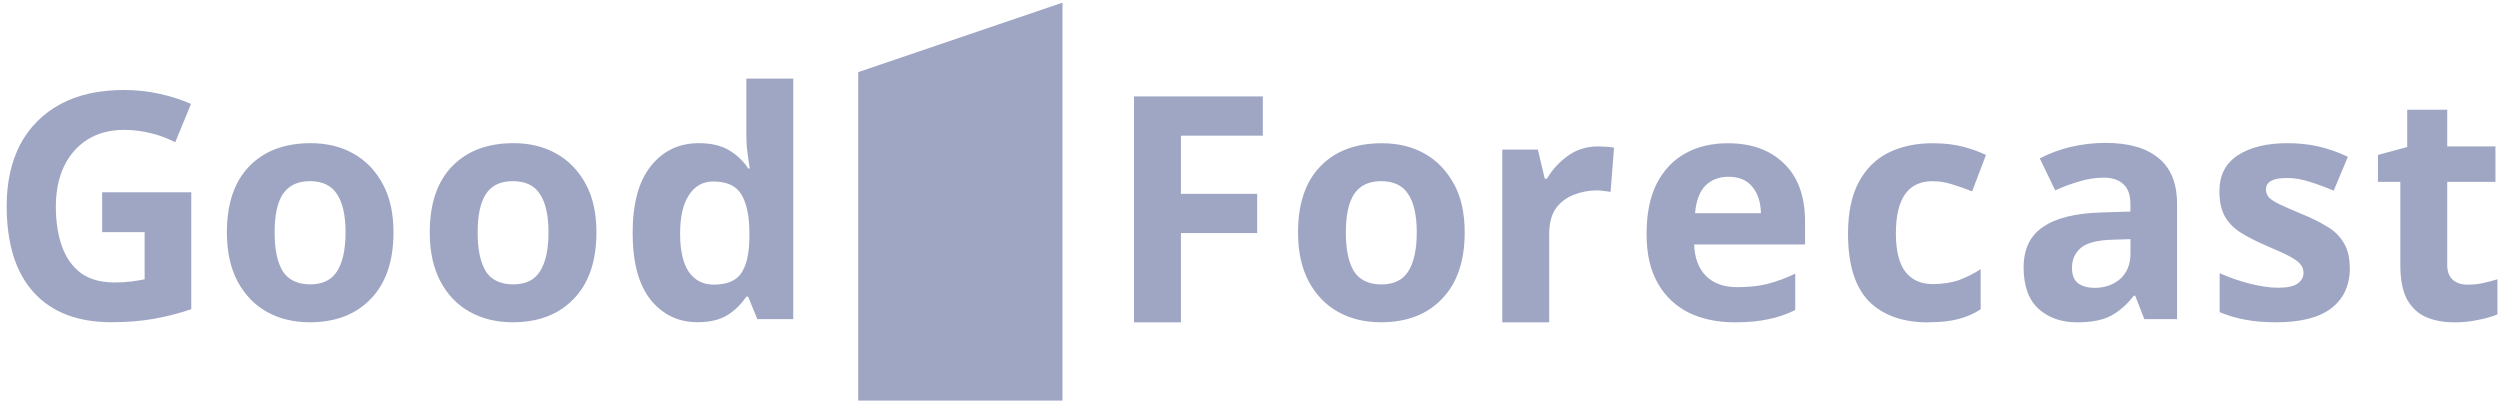 <?xml version="1.0" encoding="UTF-8"?> <svg xmlns="http://www.w3.org/2000/svg" width="293" height="48" viewBox="0 0 293 48" fill="none"><path d="M100.583 46.954H124.52V0.312L100.583 8.453V46.962V46.954Z" fill="#9EA6C4"></path><path d="M22.418 22.53H11.972V27.206H16.951V32.733C16.487 32.829 15.968 32.917 15.4 32.989C14.737 33.069 14.073 33.11 13.41 33.102C11.788 33.102 10.469 32.733 9.462 31.987C8.455 31.217 7.712 30.166 7.248 28.834C6.784 27.503 6.545 25.963 6.545 24.239C6.545 22.41 6.864 20.83 7.504 19.49C8.167 18.127 9.094 17.084 10.277 16.338C11.484 15.592 12.899 15.223 14.521 15.223C15.616 15.223 16.711 15.351 17.774 15.632C18.733 15.873 19.66 16.226 20.539 16.667L22.386 12.183C21.275 11.686 20.044 11.293 18.693 10.996C17.342 10.699 15.96 10.547 14.561 10.547C11.604 10.547 9.11 11.1 7.064 12.215C5.066 13.282 3.436 14.918 2.373 16.924C1.318 18.953 0.782 21.351 0.782 24.118C0.782 28.562 1.837 31.955 3.955 34.273C6.073 36.599 9.102 37.762 13.035 37.762C14.929 37.762 16.615 37.625 18.094 37.353C19.556 37.088 21.003 36.719 22.418 36.238V22.514V22.53Z" fill="#9EA6C4"></path><path fill-rule="evenodd" clip-rule="evenodd" d="M44.861 21.567C44.022 20.011 42.879 18.824 41.433 18.006C39.978 17.188 38.308 16.779 36.413 16.779C33.36 16.779 30.963 17.685 29.212 19.49C27.462 21.295 26.591 23.878 26.591 27.238C26.591 29.484 27.006 31.409 27.846 32.989C28.685 34.545 29.828 35.732 31.274 36.55C32.753 37.369 34.423 37.77 36.294 37.77C39.323 37.77 41.704 36.855 43.455 35.027C45.229 33.198 46.116 30.599 46.116 27.238C46.116 24.992 45.701 23.099 44.861 21.567ZM33.153 22.755C33.816 21.744 34.879 21.231 36.325 21.231C37.772 21.231 38.859 21.736 39.498 22.755C40.162 23.741 40.498 25.241 40.498 27.238C40.498 29.235 40.162 30.759 39.498 31.802C38.859 32.813 37.812 33.326 36.358 33.326C34.903 33.326 33.808 32.821 33.145 31.802C32.505 30.767 32.185 29.244 32.185 27.238C32.185 25.233 32.505 23.741 33.145 22.755H33.153ZM60.071 37.77C58.201 37.77 56.53 37.361 55.052 36.55C53.597 35.732 52.454 34.545 51.623 32.989C50.784 31.409 50.368 29.492 50.368 27.238C50.368 23.878 51.239 21.295 52.99 19.49C54.74 17.685 57.138 16.779 60.191 16.779C62.085 16.779 63.755 17.188 65.21 18.006C66.665 18.824 67.808 20.011 68.647 21.567C69.486 23.099 69.901 24.992 69.901 27.238C69.901 30.599 69.014 33.198 67.24 35.027C65.49 36.855 63.108 37.77 60.079 37.77H60.071ZM56.93 31.802C57.593 32.813 58.664 33.326 60.143 33.326C61.621 33.326 62.645 32.821 63.284 31.802C63.947 30.767 64.283 29.244 64.283 27.238C64.283 25.233 63.947 23.741 63.284 22.755C62.645 21.744 61.589 21.231 60.111 21.231C58.632 21.231 57.601 21.736 56.938 22.755C56.298 23.741 55.979 25.241 55.979 27.238C55.979 29.235 56.298 30.759 56.938 31.802H56.93ZM85.279 36.919C86.15 36.366 86.893 35.636 87.461 34.77H87.684L88.755 37.401H92.968V9.215H87.469V15.704C87.469 16.482 87.517 17.268 87.621 18.038C87.692 18.608 87.781 19.177 87.876 19.747H87.692C87.149 18.905 86.414 18.199 85.479 17.629C84.543 17.06 83.353 16.779 81.898 16.779C79.588 16.779 77.718 17.669 76.287 19.45C74.857 21.231 74.145 23.854 74.145 27.311C74.145 30.767 74.849 33.35 76.248 35.131C77.678 36.887 79.508 37.762 81.746 37.762C83.201 37.762 84.384 37.481 85.287 36.911L85.279 36.919ZM80.739 31.882C80.052 30.872 79.708 29.372 79.708 27.391C79.708 25.41 80.052 23.902 80.739 22.867C81.427 21.8 82.378 21.271 83.585 21.271C85.207 21.271 86.318 21.792 86.909 22.827C87.525 23.861 87.828 25.369 87.828 27.351V27.944C87.804 29.749 87.485 31.112 86.869 32.027C86.254 32.917 85.183 33.358 83.656 33.358C82.402 33.358 81.427 32.861 80.739 31.874V31.882Z" fill="#9EA6C4"></path><path d="M118.042 36.142C116.612 37.233 114.478 37.77 111.616 37.77C110.21 37.77 109.003 37.674 107.996 37.473C106.957 37.289 105.942 36.992 104.967 36.583V32.019C106.102 32.532 107.269 32.941 108.475 33.238C109.73 33.559 110.841 33.719 111.8 33.719C112.887 33.719 113.646 33.559 114.086 33.238C114.55 32.917 114.789 32.492 114.789 31.979C114.789 31.642 114.693 31.321 114.494 31.049C114.318 30.776 113.926 30.471 113.311 30.126C112.695 29.781 111.736 29.332 110.434 28.795C109.179 28.249 108.148 27.72 107.333 27.198C106.525 26.653 105.918 26.011 105.526 25.273C105.135 24.511 104.935 23.557 104.935 22.418C104.935 20.541 105.662 19.129 107.109 18.191C108.563 17.253 110.489 16.779 112.903 16.779C114.11 16.779 115.309 16.9 116.484 17.148C117.619 17.397 118.786 17.806 119.992 18.375L118.33 22.346C117.411 21.953 116.476 21.6 115.525 21.311C114.654 21.014 113.75 20.87 112.831 20.87C111.209 20.87 110.394 21.311 110.394 22.201C110.394 22.522 110.497 22.835 110.689 23.092C110.913 23.34 111.321 23.613 111.904 23.91C112.791 24.327 113.694 24.72 114.598 25.097C115.637 25.506 116.636 26.003 117.587 26.581C118.378 27.03 119.041 27.688 119.505 28.474C119.968 29.212 120.208 30.19 120.208 31.401C120.208 33.455 119.481 35.035 118.034 36.15L118.042 36.142Z" fill="#9EA6C4"></path><path d="M138.406 27.319H147.341V22.723H138.406V15.897H148.005V11.301H132.907V37.778H138.406V27.319ZM170.399 21.568C169.56 20.012 168.417 18.825 166.971 18.007C165.516 17.189 163.846 16.788 161.952 16.788C158.898 16.788 156.501 17.686 154.75 19.491C153 21.295 152.129 23.878 152.129 27.239C152.129 29.485 152.544 31.402 153.384 32.99C154.223 34.546 155.366 35.733 156.82 36.551C158.299 37.369 159.969 37.77 161.84 37.77C164.869 37.77 167.25 36.856 169.001 35.027C170.775 33.198 171.662 30.599 171.662 27.239C171.662 24.985 171.247 23.1 170.407 21.56L170.399 21.568ZM158.699 22.755C159.362 21.744 160.425 21.231 161.872 21.231C163.318 21.231 164.405 21.736 165.045 22.755C165.708 23.742 166.044 25.242 166.044 27.247C166.044 29.252 165.708 30.768 165.045 31.811C164.405 32.821 163.358 33.335 161.904 33.335C160.449 33.335 159.354 32.829 158.691 31.811C158.051 30.776 157.732 29.252 157.732 27.247C157.732 25.242 158.051 23.75 158.691 22.755H158.699ZM183.747 18.271C182.716 19.009 181.901 19.908 181.309 20.942H181.045L180.238 17.534H176.066V37.778H181.565V27.471C181.565 26.188 181.821 25.177 182.34 24.431C182.868 23.702 183.603 23.148 184.442 22.835C185.305 22.49 186.2 22.314 187.135 22.314C187.423 22.314 187.703 22.338 187.983 22.386C188.246 22.402 188.502 22.434 188.758 22.498L189.166 17.309C188.942 17.261 188.646 17.221 188.278 17.197C187.911 17.172 187.591 17.157 187.319 17.157C185.969 17.157 184.77 17.526 183.739 18.271H183.747ZM202.505 16.788C200.611 16.788 198.948 17.181 197.518 17.975C196.087 18.769 194.968 19.956 194.161 21.536C193.37 23.092 192.978 25.057 192.978 27.431C192.978 29.805 193.426 31.682 194.305 33.214C195.144 34.706 196.423 35.909 197.957 36.663C199.508 37.401 201.29 37.778 203.312 37.778C204.863 37.778 206.181 37.65 207.26 37.409C208.347 37.193 209.402 36.832 210.401 36.334V32.067C209.346 32.581 208.251 32.99 207.116 33.286C206.061 33.535 204.879 33.656 203.576 33.656C202.025 33.656 200.802 33.206 199.923 32.324C199.06 31.434 198.605 30.215 198.557 28.651H211.552V25.98C211.552 23.036 210.745 20.774 209.115 19.194C207.492 17.59 205.286 16.788 202.505 16.788ZM205.422 21.945C206.037 22.731 206.357 23.75 206.381 24.985H198.661C198.788 23.525 199.188 22.45 199.875 21.753C200.587 21.063 201.474 20.718 202.537 20.718C203.84 20.718 204.799 21.127 205.414 21.945H205.422ZM226.002 37.77C227.409 37.77 228.56 37.65 229.471 37.401C230.414 37.177 231.317 36.784 232.133 36.254V31.546C231.325 32.075 230.454 32.508 229.543 32.845C228.656 33.142 227.633 33.295 226.482 33.295C225.131 33.295 224.068 32.813 223.309 31.851C222.574 30.888 222.198 29.388 222.198 27.359C222.198 23.276 223.629 21.239 226.482 21.239C227.233 21.239 227.977 21.352 228.696 21.576C229.519 21.825 230.334 22.105 231.134 22.426L232.756 18.159C231.893 17.75 230.99 17.429 230.063 17.197C229.056 16.924 227.865 16.788 226.482 16.788C224.54 16.788 222.813 17.157 221.311 17.902C219.832 18.64 218.681 19.795 217.842 21.352C217.011 22.907 216.587 24.929 216.587 27.399C216.587 30.985 217.403 33.615 219.025 35.3C220.672 36.952 222.997 37.786 226.002 37.786V37.77ZM246.775 16.747C245.384 16.747 243.993 16.908 242.643 17.229C241.396 17.526 240.197 17.975 239.062 18.56L240.868 22.306C241.779 21.897 242.714 21.544 243.674 21.271C244.609 20.974 245.576 20.822 246.551 20.822C247.534 20.822 248.301 21.071 248.837 21.568C249.404 22.065 249.684 22.843 249.684 23.902V24.792L246.175 24.905C243.17 25.001 240.924 25.57 239.422 26.613C237.919 27.624 237.168 29.212 237.168 31.361C237.168 33.511 237.759 35.155 238.942 36.222C240.125 37.257 241.612 37.778 243.41 37.778C245.08 37.778 246.399 37.53 247.358 37.032C248.317 36.535 249.228 35.749 250.091 34.658H250.243L251.314 37.401H255.151V23.902C255.151 21.48 254.423 19.691 252.977 18.528C251.546 17.341 249.484 16.747 246.775 16.747ZM249.692 28.025V29.693C249.692 30.977 249.284 31.979 248.477 32.701C247.67 33.391 246.671 33.736 245.488 33.736C244.705 33.736 244.057 33.559 243.57 33.214C243.074 32.845 242.834 32.236 242.834 31.394C242.834 30.431 243.178 29.653 243.865 29.059C244.553 28.466 245.784 28.145 247.558 28.097L249.7 28.025H249.692ZM275.387 31.394C275.387 30.182 275.156 29.204 274.684 28.466C274.244 27.696 273.605 27.07 272.766 26.573C271.815 25.995 270.816 25.498 269.777 25.089C268.594 24.592 267.699 24.199 267.083 23.902C266.492 23.605 266.084 23.333 265.868 23.084C265.669 22.811 265.573 22.515 265.573 22.194C265.573 21.303 266.388 20.862 268.01 20.862C268.93 20.862 269.841 21.015 270.704 21.311C271.655 21.608 272.59 21.953 273.509 22.346L275.172 18.376C274.053 17.838 272.878 17.429 271.663 17.148C270.528 16.9 269.337 16.78 268.082 16.78C265.669 16.78 263.742 17.253 262.288 18.191C260.833 19.13 260.114 20.541 260.114 22.418C260.114 23.557 260.314 24.512 260.705 25.274C261.097 26.012 261.704 26.661 262.512 27.199C263.319 27.72 264.358 28.249 265.613 28.795C266.915 29.34 267.875 29.781 268.49 30.126C269.105 30.471 269.497 30.784 269.673 31.049C269.873 31.321 269.977 31.642 269.969 31.979C269.969 32.501 269.737 32.918 269.265 33.238C268.826 33.559 268.058 33.72 266.979 33.72C266.02 33.72 264.909 33.559 263.655 33.238C262.456 32.934 261.281 32.525 260.146 32.019V36.583C261.121 36.992 262.136 37.289 263.175 37.474C264.182 37.674 265.389 37.77 266.796 37.77C269.649 37.77 271.791 37.225 273.221 36.134C274.676 35.019 275.403 33.439 275.403 31.386L275.387 31.394ZM289.214 33.367C288.503 33.367 287.919 33.182 287.48 32.805C287.04 32.412 286.816 31.827 286.816 31.065V21.311H292.467V17.157H286.816V12.857H282.125V17.229L278.696 18.159V21.311H281.318V31.065C281.318 32.797 281.589 34.153 282.133 35.147C282.7 36.11 283.452 36.792 284.387 37.185C285.346 37.586 286.433 37.778 287.64 37.778C288.599 37.786 289.55 37.69 290.485 37.481C291.244 37.345 291.988 37.137 292.699 36.848V32.733C292.139 32.901 291.572 33.054 290.996 33.174C290.429 33.303 289.838 33.359 289.222 33.359L289.214 33.367Z" fill="#9EA6C4"></path></svg> 